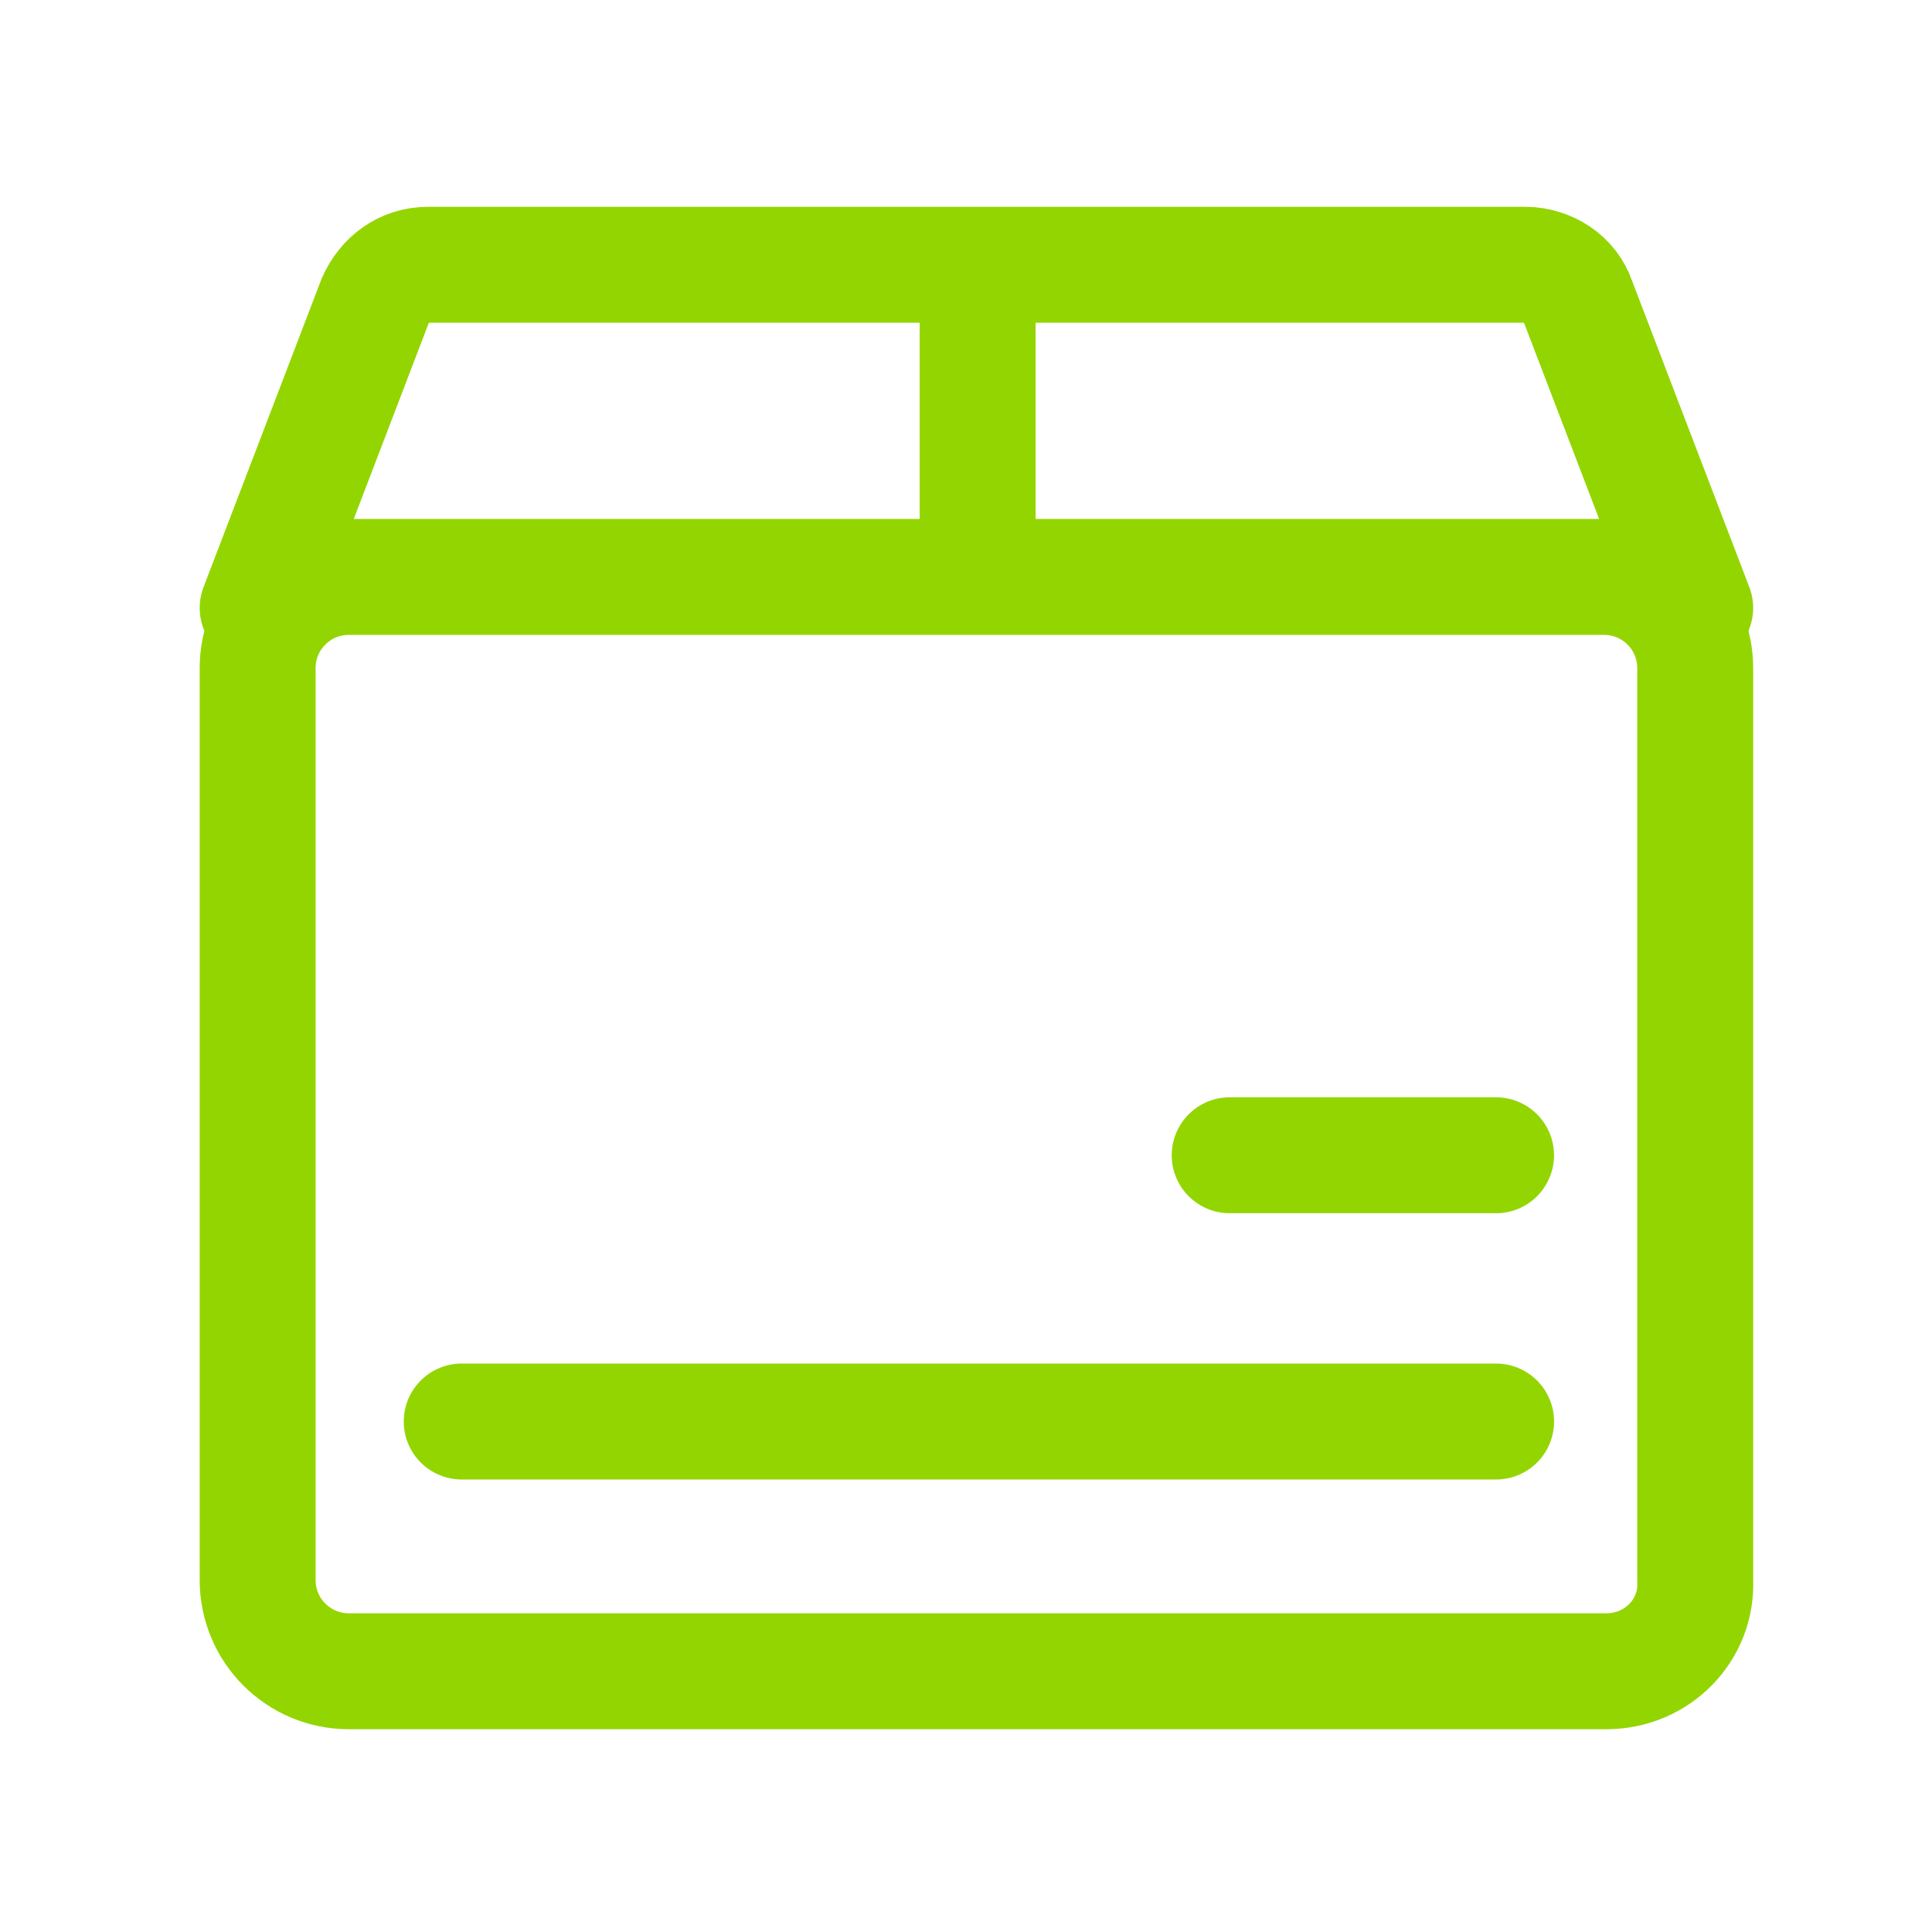 <svg width="50" height="50" viewBox="0 0 50 50" fill="none" xmlns="http://www.w3.org/2000/svg">
<path d="M41.574 43.252H9.028C7.724 43.252 6.668 42.196 6.668 40.892V17.29C6.668 15.986 7.724 14.93 9.028 14.93H41.512C42.816 14.93 43.872 15.986 43.872 17.29V40.892C43.934 42.196 42.879 43.252 41.574 43.252Z" stroke="#93D500" stroke-width="3" stroke-miterlimit="10"/>
<path d="M6.668 15.733L9.711 7.783C9.96 7.224 10.457 6.852 11.078 6.852H39.462C40.084 6.852 40.643 7.224 40.829 7.783L43.872 15.733" stroke="#93D500" stroke-width="3" stroke-miterlimit="10" stroke-linecap="round"/>
<path d="M25.301 7.664V14.676" stroke="#93D500" stroke-width="3" stroke-miterlimit="10" stroke-linecap="round"/>
<path d="M31.824 29.898H38.718" stroke="#93D500" stroke-width="3" stroke-miterlimit="10" stroke-linecap="round"/>
<path d="M11.949 36.789H38.719" stroke="#93D500" stroke-width="3" stroke-miterlimit="10" stroke-linecap="round"/>
</svg>
